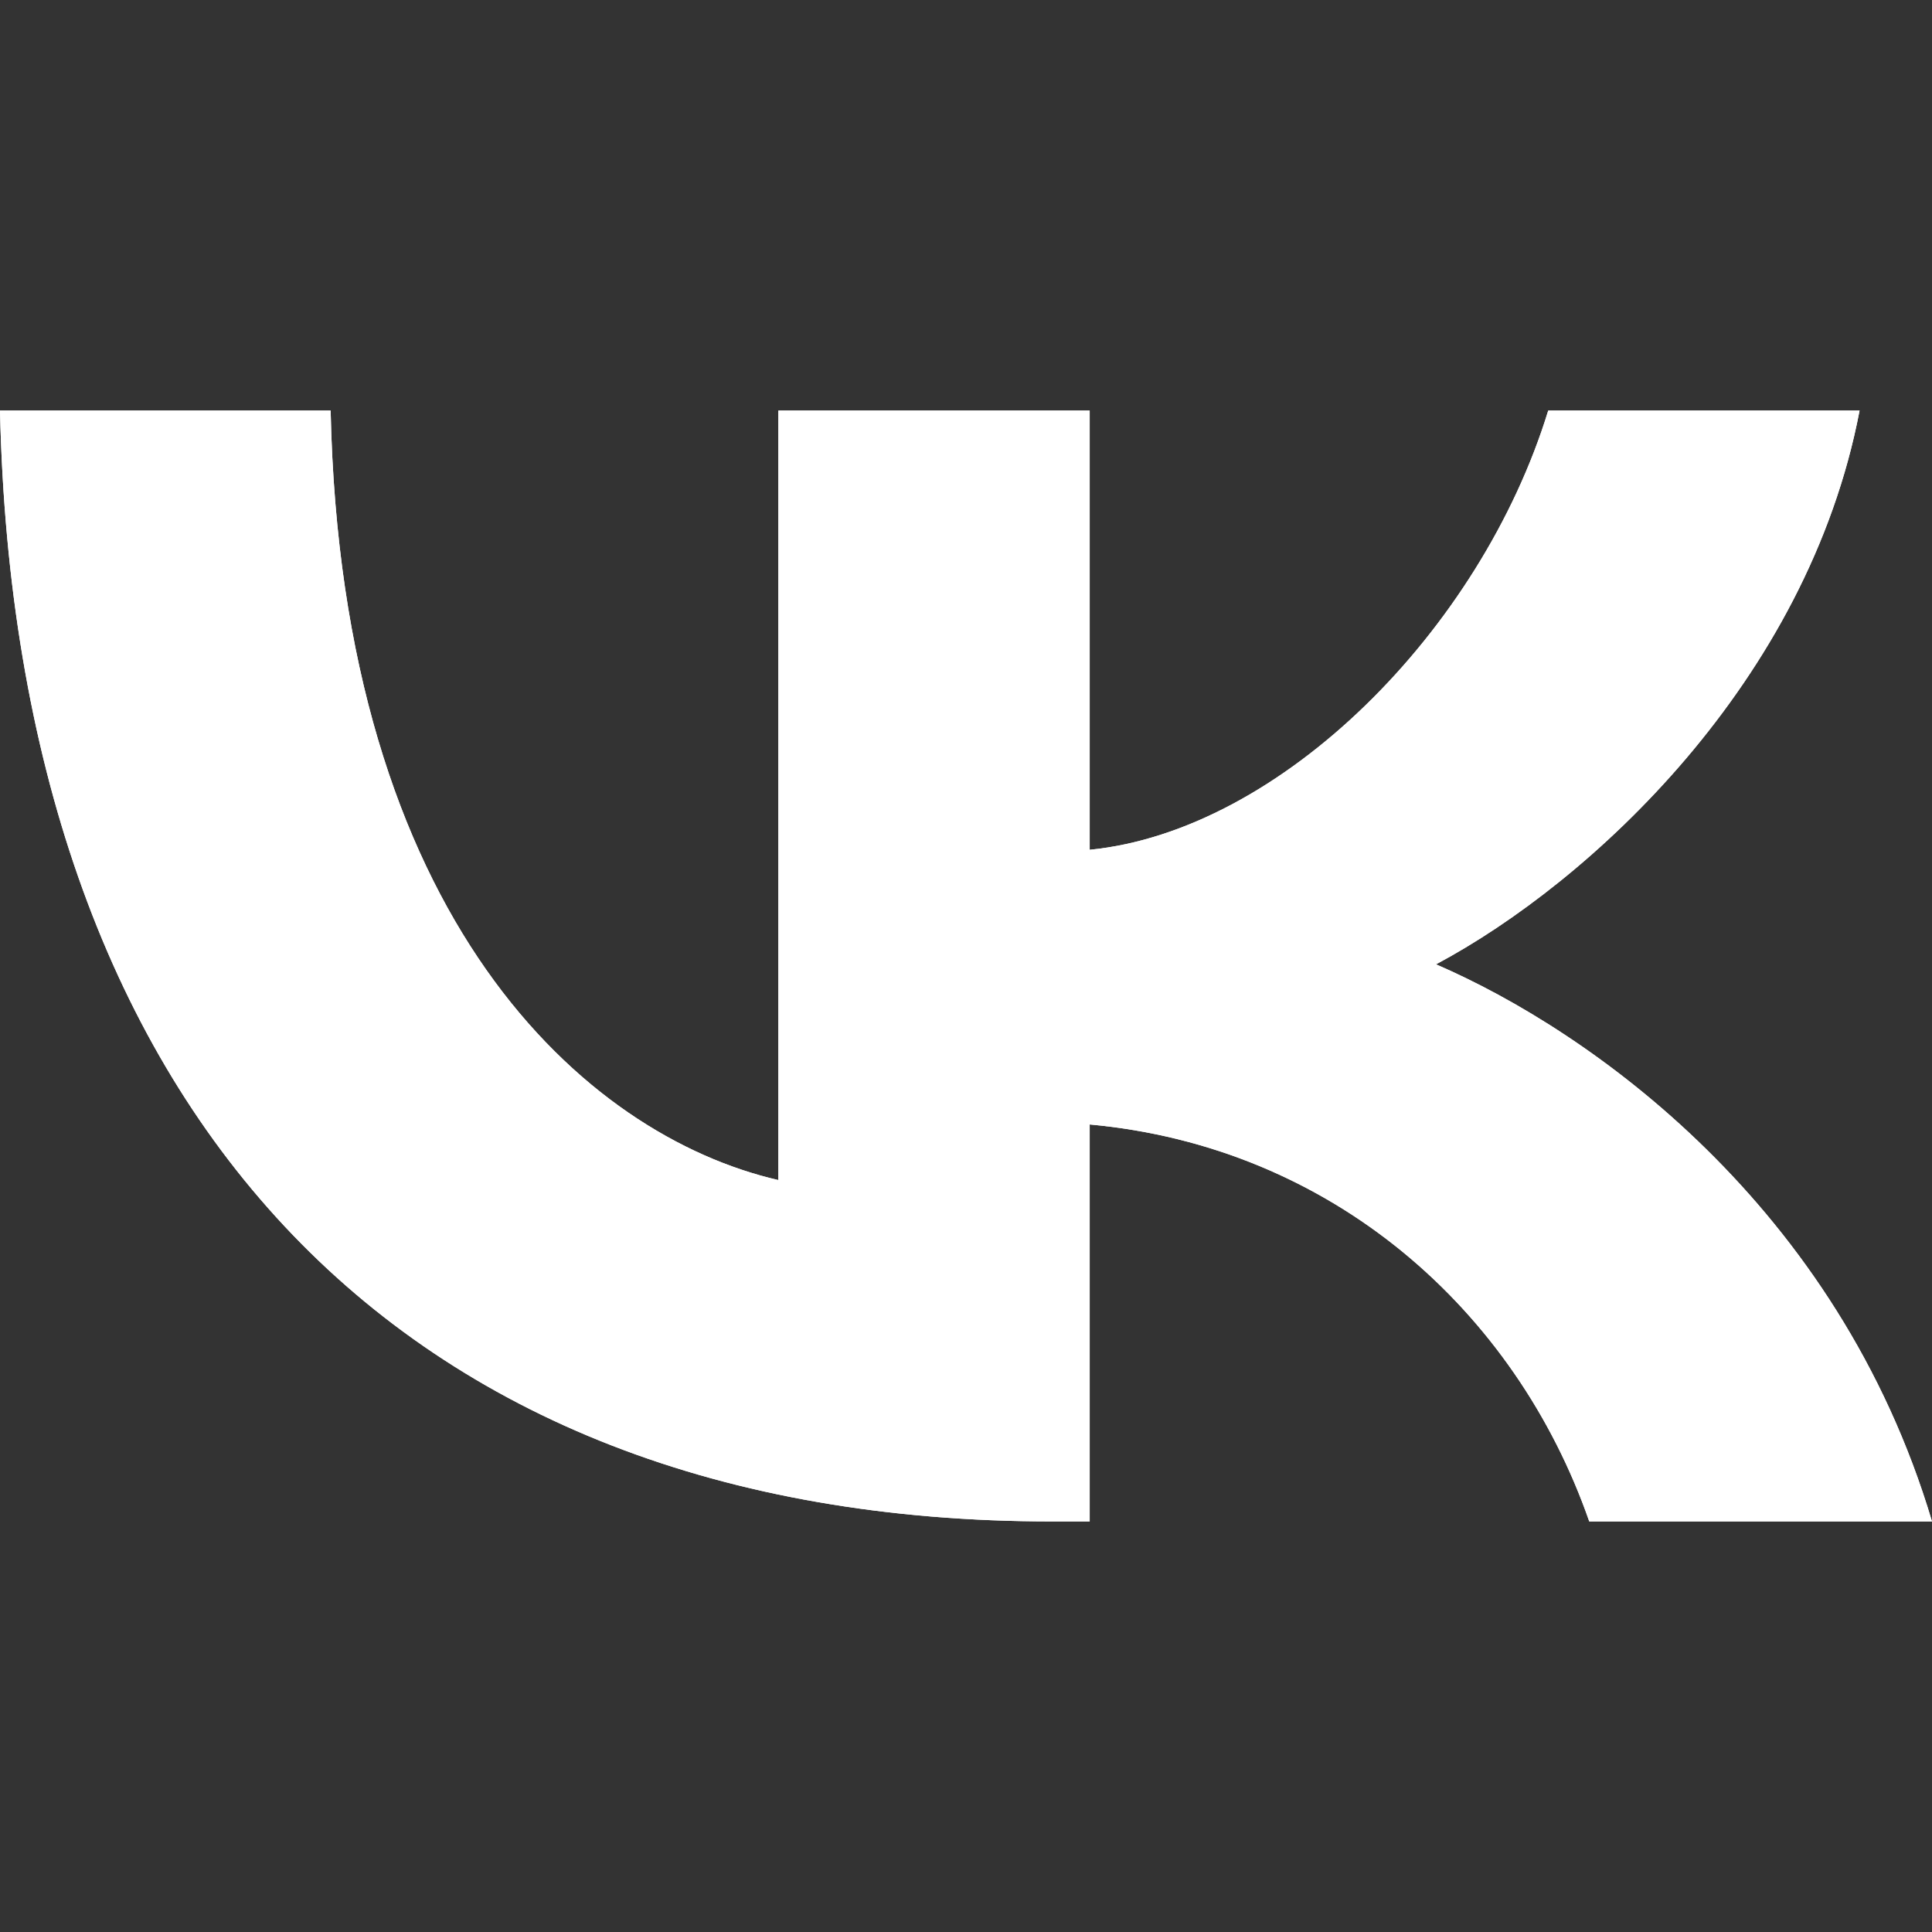 <?xml version="1.0" encoding="UTF-8"?> <svg xmlns="http://www.w3.org/2000/svg" width="80" height="80" viewBox="0 0 80 80" fill="none"><rect x="0" y="0" width="80" height="80" fill="#333333" stroke="none"/><path d="M43.573 63C16.24 63 0.65 45.733 0 17H13.691C14.141 38.089 24.235 47.022 32.23 48.864V17H45.122V35.188C53.017 34.405 61.311 26.117 64.109 17H77.001C74.853 28.235 65.858 36.523 59.462 39.931C65.858 42.694 76.102 49.923 80 63H65.808C62.76 54.251 55.166 47.482 45.122 46.562V63H43.573Z" fill="white"></path><path fill-rule="evenodd" clip-rule="evenodd" d="M43.573 63C16.24 63 0.65 45.733 0 17H13.691C14.141 38.089 24.235 47.022 32.23 48.864V17H45.122V35.188C53.017 34.405 61.311 26.117 64.109 17H77.001C74.853 28.235 65.858 36.523 59.462 39.931C65.858 42.694 76.102 49.923 80 63H65.808C62.76 54.251 55.166 47.482 45.122 46.562V63H43.573Z" fill="white"></path></svg> 